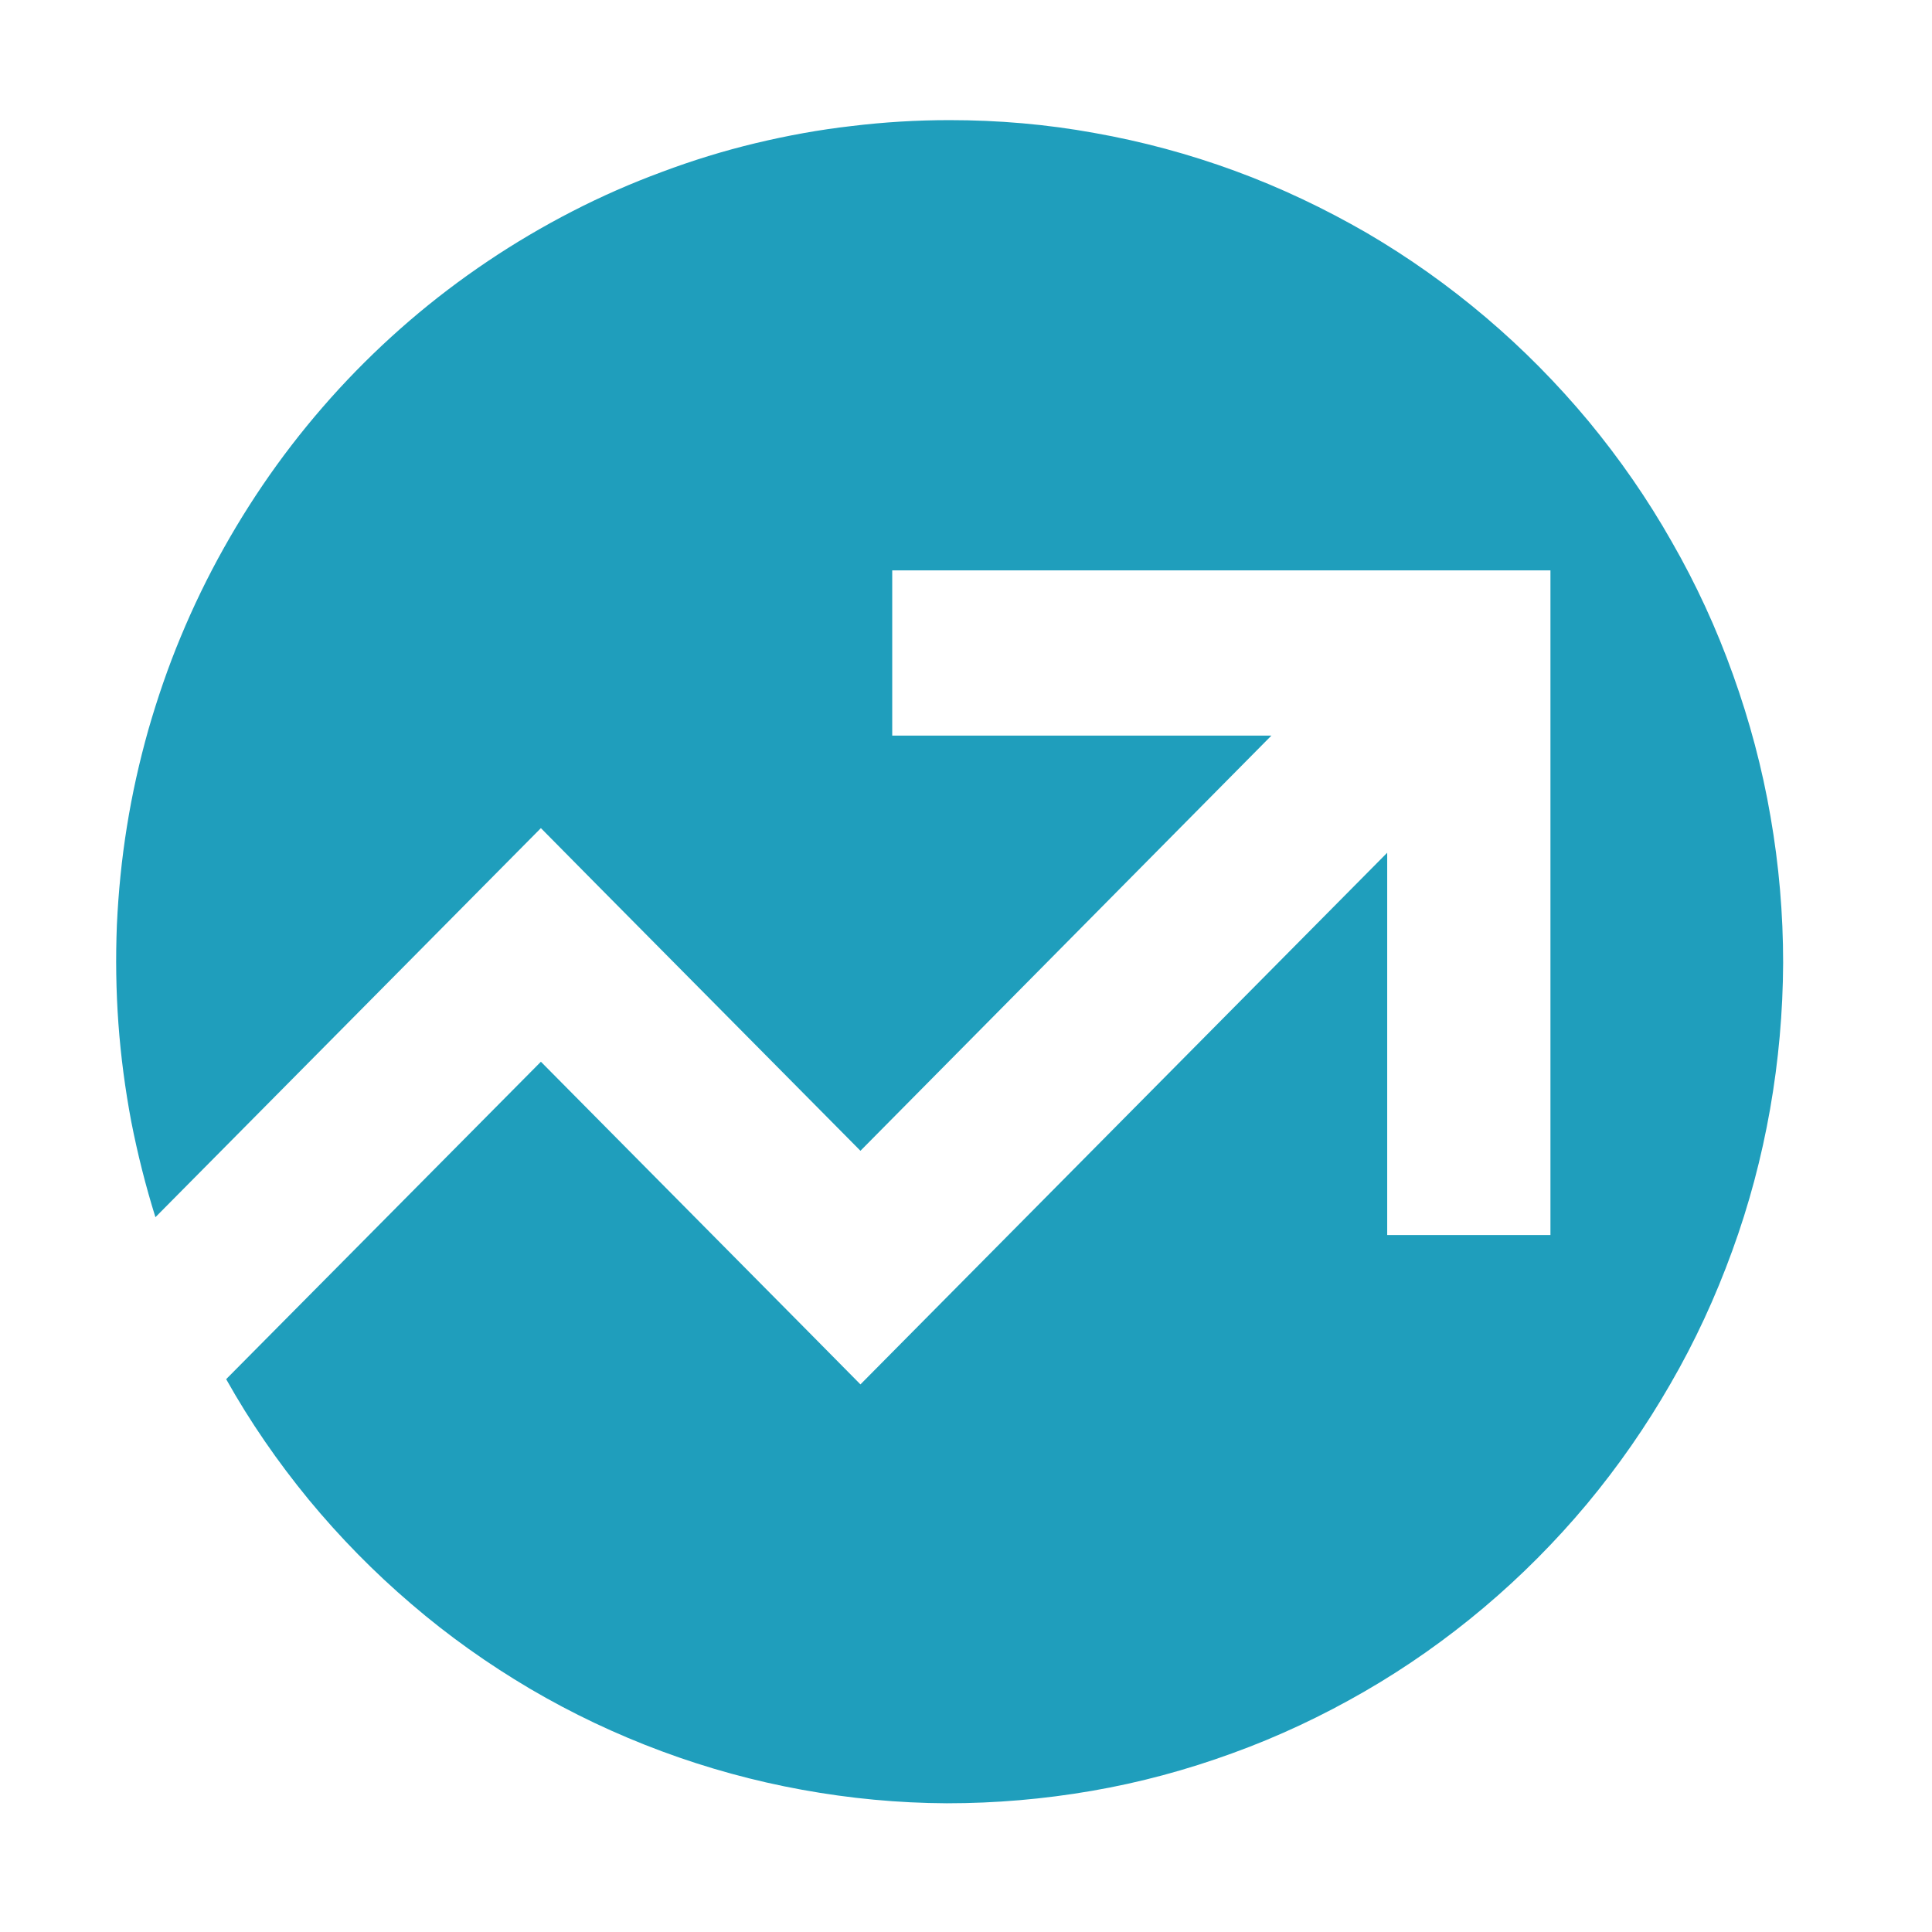 <svg xmlns="http://www.w3.org/2000/svg" xmlns:xlink="http://www.w3.org/1999/xlink" width="500" zoomAndPan="magnify" viewBox="0 0 375 375" height="500" preserveAspectRatio="xMidYMid meet" version="1.0"><defs><clipPath id="c060dda2cd"><path d="M 22 23.316 L 347 23.316 L 347 350.016 L 22 350.016 Z M 22 23.316 " clip-rule="nonzero"/></clipPath></defs><g clip-path="url(#c060dda2cd)"><path fill="#1f9ebc" d="M 184.293 23.316 C 177.953 23.316 171.66 23.695 165.363 24.457 C 159.027 25.176 152.816 26.316 146.648 27.793 C 140.48 29.273 134.438 31.133 128.48 33.371 C 122.523 35.57 116.734 38.105 111.074 41.023 C 105.414 43.938 99.961 47.148 94.68 50.699 C 89.398 54.25 84.328 58.094 79.512 62.234 C 74.695 66.375 70.094 70.812 65.781 75.504 C 61.473 80.195 57.461 85.098 53.699 90.297 C 49.98 95.449 46.559 100.816 43.434 106.395 C 40.305 111.973 37.52 117.723 35.066 123.637 C 32.617 129.512 30.547 135.555 28.773 141.723 C 27.039 147.895 25.645 154.105 24.633 160.445 C 23.617 166.742 22.984 173.121 22.688 179.504 C 22.434 185.883 22.52 192.309 22.984 198.688 C 23.449 205.07 24.293 211.406 25.477 217.703 C 26.703 223.957 28.266 230.172 30.168 236.258 L 104.988 160.738 L 116.102 171.98 L 167.012 223.367 L 246.777 142.781 L 173.18 142.781 L 173.18 110.707 L 300.941 110.707 L 300.941 239.723 L 269.254 239.723 L 269.254 165.516 L 167.012 268.711 L 155.898 257.469 L 104.988 206.082 L 43.898 267.695 C 48.543 275.98 53.91 283.754 59.953 291.109 C 65.992 298.418 72.625 305.18 79.852 311.348 C 87.035 317.52 94.723 322.969 102.879 327.789 C 111.074 332.605 119.566 336.621 128.438 339.918 C 137.309 343.211 146.395 345.707 155.688 347.395 C 164.984 349.086 174.32 349.973 183.785 350.016 C 193.25 350.016 202.586 349.215 211.922 347.605 C 221.219 346 230.301 343.551 239.215 340.297 C 248.086 337.086 256.621 333.07 264.816 328.336 C 273.016 323.605 280.746 318.152 287.969 312.066 C 295.238 305.941 301.914 299.223 307.996 291.953 C 314.082 284.641 319.488 276.867 324.219 268.625 C 328.996 260.387 332.965 251.766 336.219 242.805 C 339.473 233.891 341.922 224.676 343.57 215.297 C 345.219 205.914 346.062 196.449 346.105 186.898 C 346.105 177.391 345.301 167.926 343.656 158.5 C 342.051 149.117 339.598 139.949 336.387 130.988 C 333.176 121.988 329.207 113.367 324.473 105.129 C 319.785 96.844 314.375 89.07 308.336 81.758 C 302.25 74.449 295.617 67.73 288.395 61.602 C 281.125 55.434 273.438 49.98 265.281 45.207 C 257.086 40.473 248.551 36.414 239.68 33.16 C 230.809 29.906 221.723 27.457 212.43 25.809 C 203.133 24.117 193.754 23.316 184.293 23.316 Z M 184.293 23.316 " fill-opacity="1" fill-rule="nonzero"/></g></svg>